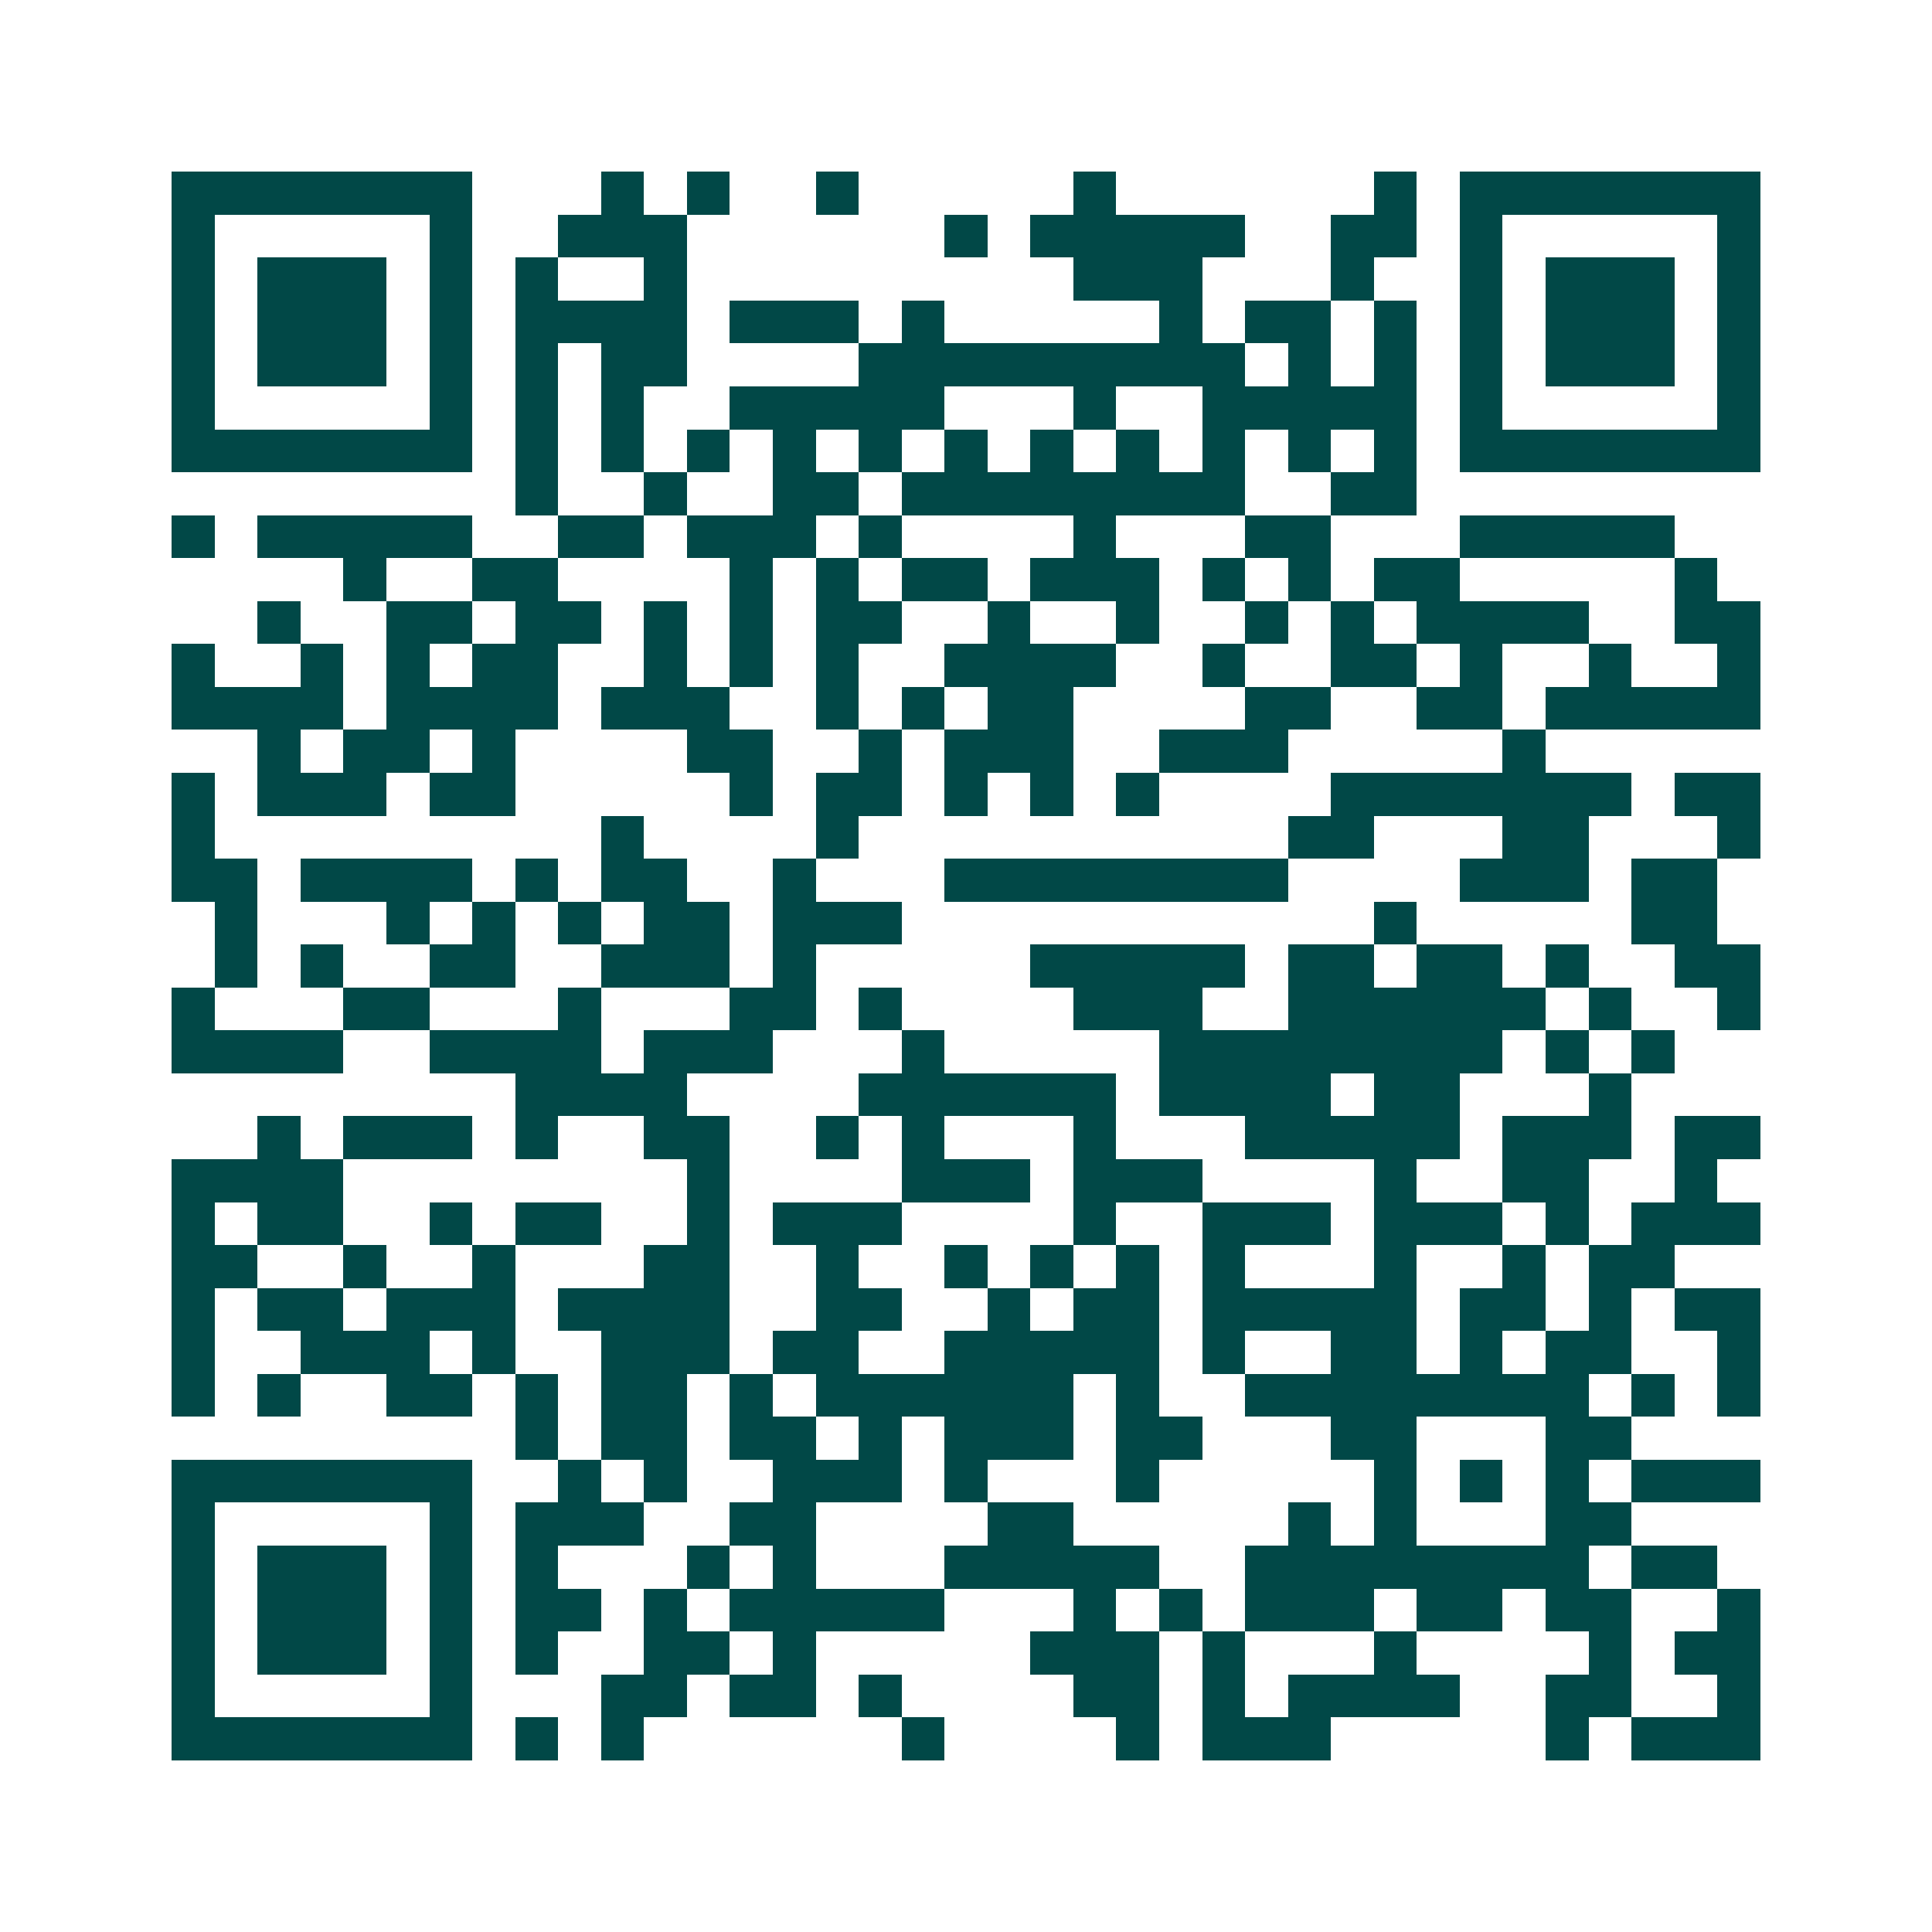<svg xmlns="http://www.w3.org/2000/svg" width="200" height="200" viewBox="0 0 45 45" shape-rendering="crispEdges"><path fill="#ffffff" d="M0 0h45v45H0z"/><path stroke="#014847" d="M4 4.5h7m3 0h1m1 0h1m2 0h1m5 0h1m6 0h1m1 0h7M4 5.5h1m5 0h1m2 0h3m6 0h1m1 0h5m2 0h2m1 0h1m5 0h1M4 6.5h1m1 0h3m1 0h1m1 0h1m2 0h1m9 0h3m3 0h1m2 0h1m1 0h3m1 0h1M4 7.5h1m1 0h3m1 0h1m1 0h4m1 0h3m1 0h1m5 0h1m1 0h2m1 0h1m1 0h1m1 0h3m1 0h1M4 8.5h1m1 0h3m1 0h1m1 0h1m1 0h2m4 0h9m1 0h1m1 0h1m1 0h1m1 0h3m1 0h1M4 9.5h1m5 0h1m1 0h1m1 0h1m2 0h5m3 0h1m2 0h5m1 0h1m5 0h1M4 10.5h7m1 0h1m1 0h1m1 0h1m1 0h1m1 0h1m1 0h1m1 0h1m1 0h1m1 0h1m1 0h1m1 0h1m1 0h7M12 11.5h1m2 0h1m2 0h2m1 0h8m2 0h2M4 12.5h1m1 0h5m2 0h2m1 0h3m1 0h1m4 0h1m3 0h2m3 0h5M8 13.5h1m2 0h2m4 0h1m1 0h1m1 0h2m1 0h3m1 0h1m1 0h1m1 0h2m5 0h1M6 14.5h1m2 0h2m1 0h2m1 0h1m1 0h1m1 0h2m2 0h1m2 0h1m2 0h1m1 0h1m1 0h4m2 0h2M4 15.5h1m2 0h1m1 0h1m1 0h2m2 0h1m1 0h1m1 0h1m2 0h4m2 0h1m2 0h2m1 0h1m2 0h1m2 0h1M4 16.5h4m1 0h4m1 0h3m2 0h1m1 0h1m1 0h2m4 0h2m2 0h2m1 0h5M6 17.5h1m1 0h2m1 0h1m4 0h2m2 0h1m1 0h3m2 0h3m5 0h1M4 18.5h1m1 0h3m1 0h2m5 0h1m1 0h2m1 0h1m1 0h1m1 0h1m4 0h7m1 0h2M4 19.5h1m9 0h1m4 0h1m10 0h2m3 0h2m3 0h1M4 20.5h2m1 0h4m1 0h1m1 0h2m2 0h1m3 0h8m4 0h3m1 0h2M5 21.5h1m3 0h1m1 0h1m1 0h1m1 0h2m1 0h3m11 0h1m5 0h2M5 22.5h1m1 0h1m2 0h2m2 0h3m1 0h1m5 0h5m1 0h2m1 0h2m1 0h1m2 0h2M4 23.5h1m3 0h2m3 0h1m3 0h2m1 0h1m4 0h3m2 0h6m1 0h1m2 0h1M4 24.5h4m2 0h4m1 0h3m3 0h1m5 0h8m1 0h1m1 0h1M12 25.5h4m4 0h6m1 0h4m1 0h2m3 0h1M6 26.5h1m1 0h3m1 0h1m2 0h2m2 0h1m1 0h1m3 0h1m3 0h5m1 0h3m1 0h2M4 27.5h4m8 0h1m4 0h3m1 0h3m4 0h1m2 0h2m2 0h1M4 28.5h1m1 0h2m2 0h1m1 0h2m2 0h1m1 0h3m4 0h1m2 0h3m1 0h3m1 0h1m1 0h3M4 29.5h2m2 0h1m2 0h1m3 0h2m2 0h1m2 0h1m1 0h1m1 0h1m1 0h1m3 0h1m2 0h1m1 0h2M4 30.5h1m1 0h2m1 0h3m1 0h4m2 0h2m2 0h1m1 0h2m1 0h5m1 0h2m1 0h1m1 0h2M4 31.5h1m2 0h3m1 0h1m2 0h3m1 0h2m2 0h5m1 0h1m2 0h2m1 0h1m1 0h2m2 0h1M4 32.5h1m1 0h1m2 0h2m1 0h1m1 0h2m1 0h1m1 0h6m1 0h1m2 0h8m1 0h1m1 0h1M12 33.5h1m1 0h2m1 0h2m1 0h1m1 0h3m1 0h2m3 0h2m3 0h2M4 34.5h7m2 0h1m1 0h1m2 0h3m1 0h1m3 0h1m5 0h1m1 0h1m1 0h1m1 0h3M4 35.5h1m5 0h1m1 0h3m2 0h2m4 0h2m5 0h1m1 0h1m3 0h2M4 36.5h1m1 0h3m1 0h1m1 0h1m3 0h1m1 0h1m3 0h5m2 0h8m1 0h2M4 37.5h1m1 0h3m1 0h1m1 0h2m1 0h1m1 0h5m3 0h1m1 0h1m1 0h3m1 0h2m1 0h2m2 0h1M4 38.5h1m1 0h3m1 0h1m1 0h1m2 0h2m1 0h1m5 0h3m1 0h1m3 0h1m4 0h1m1 0h2M4 39.5h1m5 0h1m3 0h2m1 0h2m1 0h1m4 0h2m1 0h1m1 0h4m2 0h2m2 0h1M4 40.5h7m1 0h1m1 0h1m6 0h1m4 0h1m1 0h3m5 0h1m1 0h3"/></svg>
